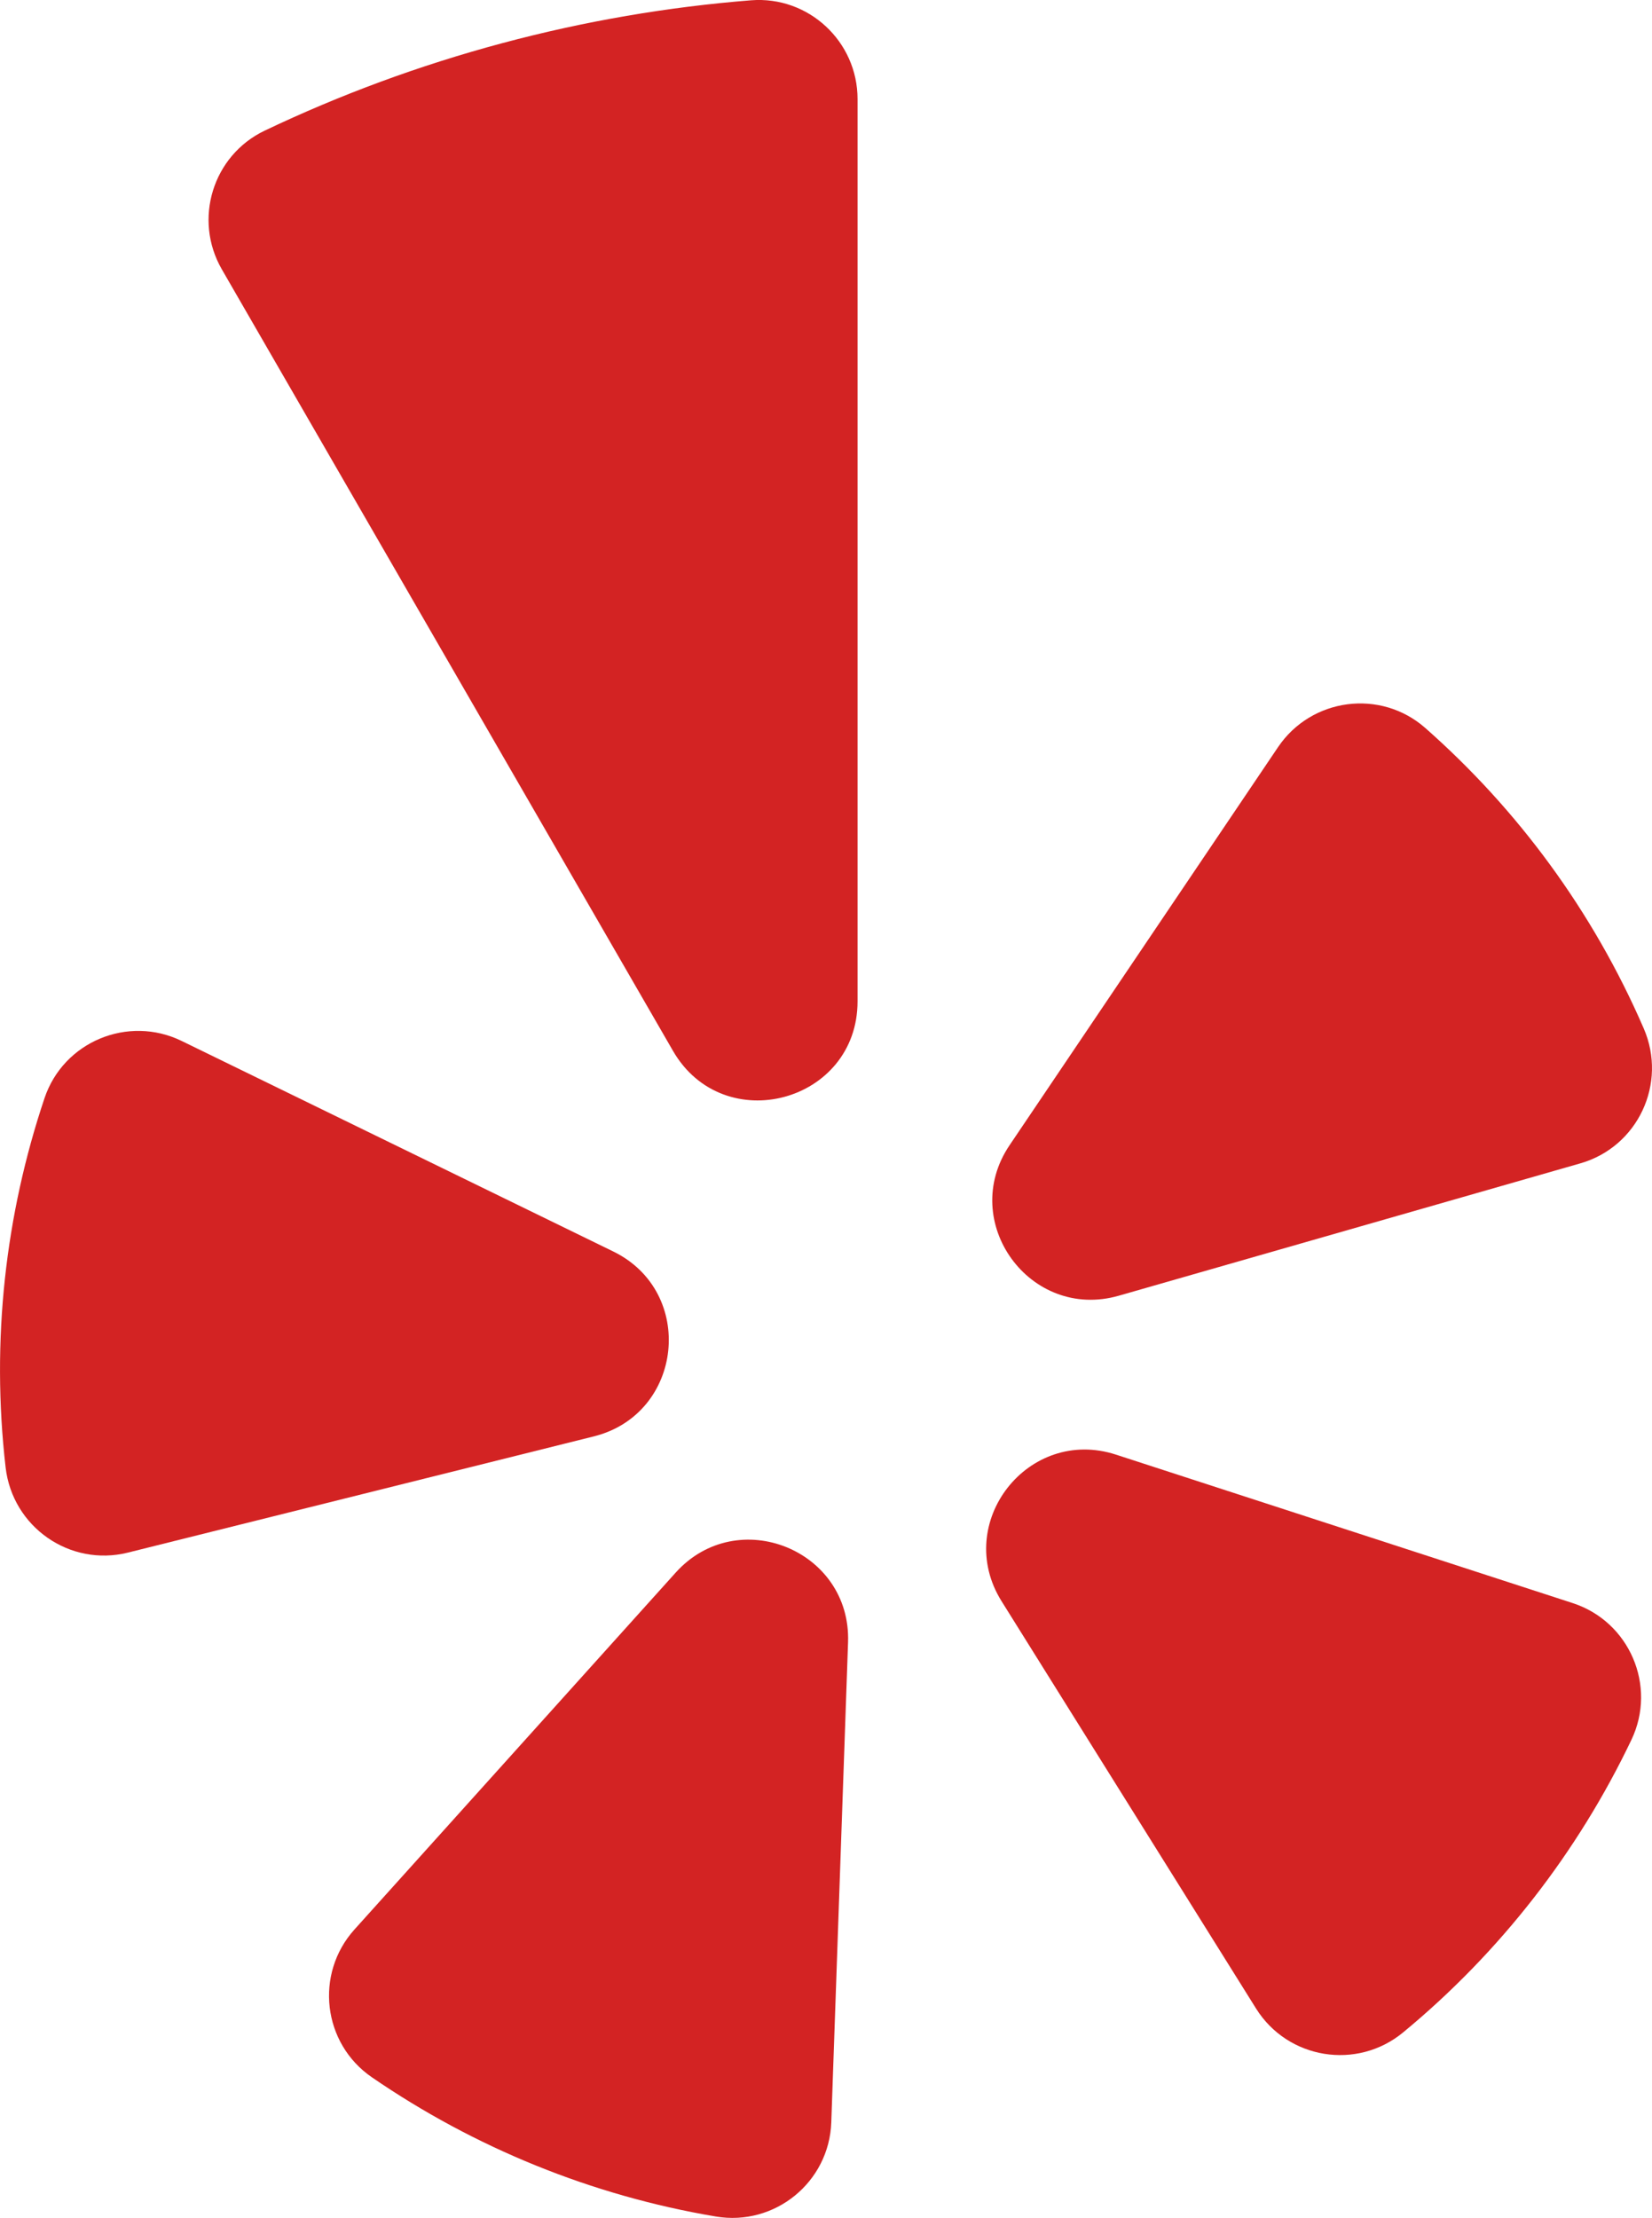 <svg enable-background="new 0 0 40 53.695" height="53.695" viewBox="0 0 40 53.695" width="40" xmlns="http://www.w3.org/2000/svg"><g clip-rule="evenodd" fill="#d32323" fill-rule="evenodd"><path d="m4.399 25.201 10.449 5.096c2.01.98 1.699 3.936-.47 4.477l-11.28 2.813c-1.407.351-2.796-.62-2.962-2.061-.355-3.081-.004-6.125.942-8.941.46-1.369 2.024-2.017 3.321-1.384z"/><path d="m8.583 46.711 7.777-8.639c1.497-1.662 4.252-.549 4.174 1.687l-.406 11.621c-.051 1.448-1.366 2.521-2.795 2.28-3.005-.505-5.848-1.667-8.329-3.371-1.192-.818-1.39-2.502-.421-3.578z"/><path d="m27.023 35.216 11.055 3.593c1.376.447 2.047 2.004 1.424 3.31-1.297 2.717-3.178 5.144-5.528 7.084-1.118.922-2.792.651-3.561-.578l-6.162-9.861c-1.185-1.897.645-4.24 2.772-3.548z"/><path d="m38.265 28.164-11.175 3.204c-2.149.616-3.896-1.788-2.646-3.642l6.501-9.638c.808-1.197 2.485-1.417 3.568-.462 2.229 1.966 4.054 4.426 5.287 7.272.576 1.331-.141 2.866-1.535 3.266z"/><path d="m12.153 1.047c-2.011.539-3.93 1.251-5.745 2.116-1.258.601-1.734 2.151-1.036 3.359l10.922 18.917c1.225 2.123 4.47 1.253 4.47-1.197v-21.844c0-1.395-1.188-2.5-2.578-2.391-2.004.159-4.022.501-6.033 1.04z"/></g></svg>